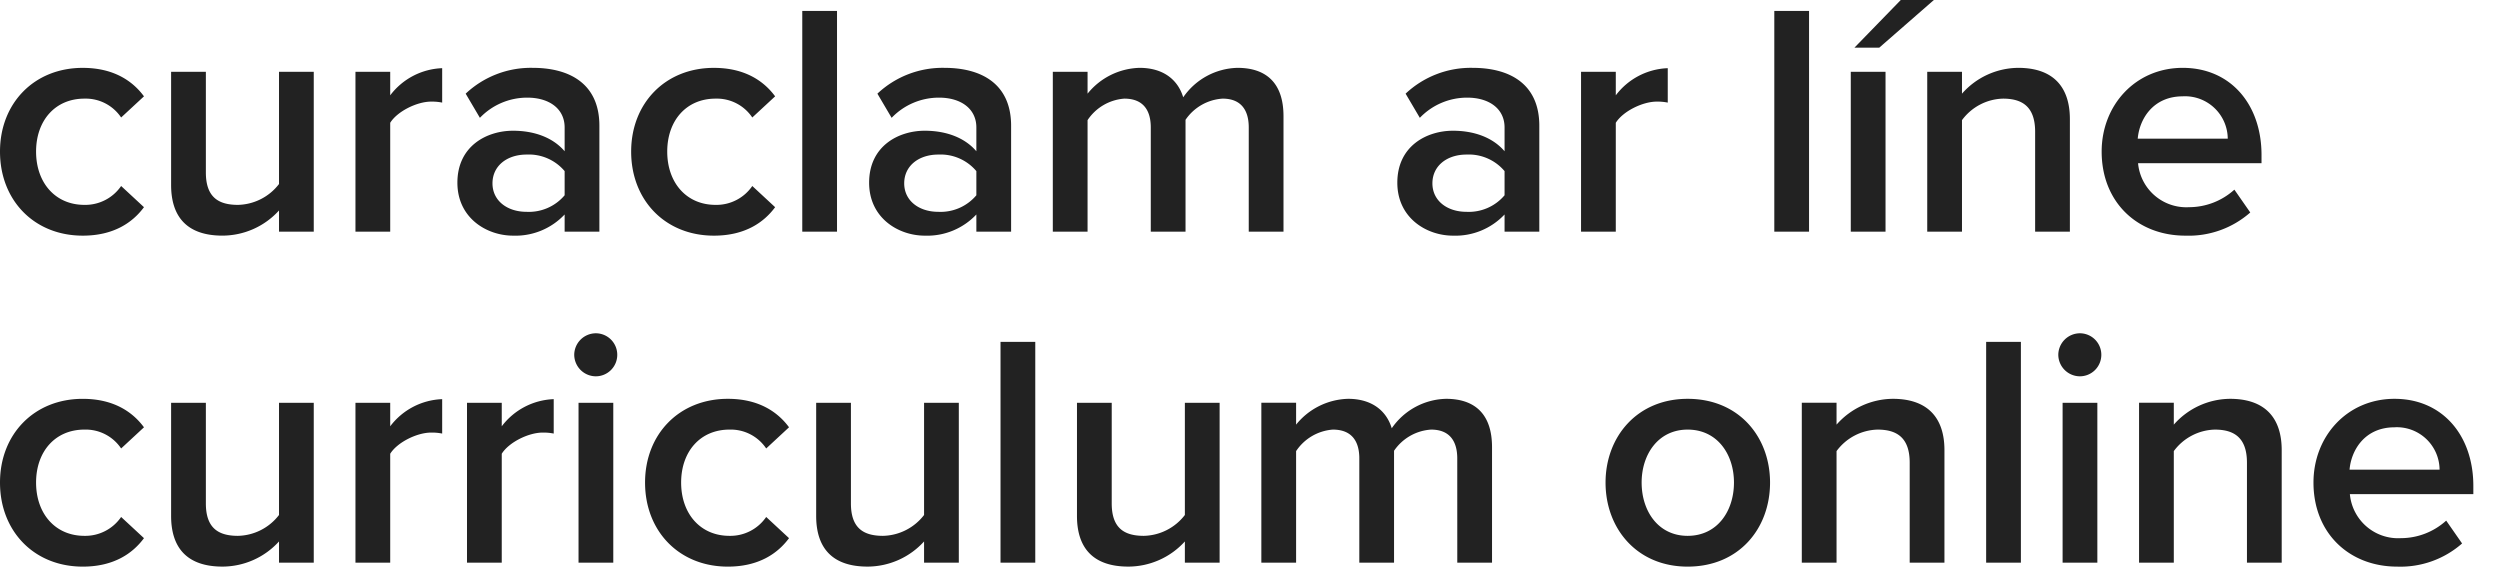 <svg xmlns="http://www.w3.org/2000/svg" xmlns:xlink="http://www.w3.org/1999/xlink" width="423" height="96" viewBox="0 0 423 96"><defs><clipPath id="b"><rect width="423" height="96"/></clipPath></defs><g id="a" clip-path="url(#b)"><g transform="translate(0 -12.8)"><g transform="translate(-370 -815)"><path d="M2.128-13.552C2.128-5.32,7.9.672,16.128.672c5.264,0,8.456-2.24,10.36-4.816L22.624-7.728a7.353,7.353,0,0,1-6.216,3.192c-4.928,0-8.176-3.752-8.176-9.016s3.248-8.96,8.176-8.96a7.219,7.219,0,0,1,6.216,3.192L26.488-22.9c-1.9-2.576-5.1-4.816-10.36-4.816C7.9-27.72,2.128-21.728,2.128-13.552ZM49.336,0h5.88V-27.048h-5.88V-8.064a9,9,0,0,1-6.944,3.528c-3.3,0-5.432-1.288-5.432-5.488V-27.048H31.08V-7.9c0,5.544,2.856,8.568,8.68,8.568a12.963,12.963,0,0,0,9.576-4.256ZM62.272,0h5.88V-18.424c1.176-1.9,4.48-3.584,6.944-3.584a8.668,8.668,0,0,1,1.848.168v-5.824a11.551,11.551,0,0,0-8.792,4.592v-3.976h-5.88ZM97.664,0h5.88V-17.92c0-7.28-5.264-9.8-11.256-9.8A16.085,16.085,0,0,0,80.92-23.352l2.408,4.088a11.075,11.075,0,0,1,8.008-3.416c3.752,0,6.328,1.9,6.328,5.04v4.032c-1.96-2.3-5.1-3.472-8.736-3.472-4.424,0-9.408,2.576-9.408,8.792C79.52-2.3,84.5.672,88.928.672a11.418,11.418,0,0,0,8.736-3.584Zm0-6.16a7.918,7.918,0,0,1-6.44,2.8c-3.3,0-5.768-1.9-5.768-4.816,0-2.968,2.464-4.872,5.768-4.872a7.918,7.918,0,0,1,6.44,2.8Zm11.256-7.392c0,8.232,5.768,14.224,14,14.224,5.264,0,8.456-2.24,10.36-4.816l-3.864-3.584A7.353,7.353,0,0,1,123.2-4.536c-4.928,0-8.176-3.752-8.176-9.016s3.248-8.96,8.176-8.96a7.219,7.219,0,0,1,6.216,3.192L133.28-22.9c-1.9-2.576-5.1-4.816-10.36-4.816C114.688-27.72,108.92-21.728,108.92-13.552ZM137.872,0h5.88V-37.352h-5.88Zm29.456,0h5.88V-17.92c0-7.28-5.264-9.8-11.256-9.8a16.085,16.085,0,0,0-11.368,4.368l2.408,4.088A11.075,11.075,0,0,1,161-22.68c3.752,0,6.328,1.9,6.328,5.04v4.032c-1.96-2.3-5.1-3.472-8.736-3.472-4.424,0-9.408,2.576-9.408,8.792,0,5.992,4.984,8.96,9.408,8.96a11.418,11.418,0,0,0,8.736-3.584Zm0-6.16a7.918,7.918,0,0,1-6.44,2.8c-3.3,0-5.768-1.9-5.768-4.816,0-2.968,2.464-4.872,5.768-4.872a7.918,7.918,0,0,1,6.44,2.8ZM213.416,0h5.88V-19.544c0-5.488-2.8-8.176-7.784-8.176a11.471,11.471,0,0,0-9.184,4.984c-.9-2.968-3.36-4.984-7.392-4.984a11.681,11.681,0,0,0-8.792,4.368v-3.7h-5.88V0h5.88V-18.872a8.184,8.184,0,0,1,6.216-3.64c3.192,0,4.48,1.96,4.48,4.872V0h5.88V-18.928a8.207,8.207,0,0,1,6.272-3.584c3.136,0,4.424,1.96,4.424,4.872ZM256.7,0h5.88V-17.92c0-7.28-5.264-9.8-11.256-9.8a16.085,16.085,0,0,0-11.368,4.368l2.408,4.088a11.075,11.075,0,0,1,8.008-3.416c3.752,0,6.328,1.9,6.328,5.04v4.032c-1.96-2.3-5.1-3.472-8.736-3.472-4.424,0-9.408,2.576-9.408,8.792,0,5.992,4.984,8.96,9.408,8.96A11.418,11.418,0,0,0,256.7-2.912Zm0-6.16a7.918,7.918,0,0,1-6.44,2.8c-3.3,0-5.768-1.9-5.768-4.816,0-2.968,2.464-4.872,5.768-4.872a7.918,7.918,0,0,1,6.44,2.8ZM269.64,0h5.88V-18.424c1.176-1.9,4.48-3.584,6.944-3.584a8.668,8.668,0,0,1,1.848.168v-5.824a11.551,11.551,0,0,0-8.792,4.592v-3.976h-5.88Zm32.7,0h5.88V-37.352h-5.88ZM320.1-31.136l9.24-8.064h-5.6l-7.84,8.064ZM315.28,0h5.88V-27.048h-5.88Zm31.192,0h5.88V-19.04c0-5.544-2.912-8.68-8.736-8.68a12.8,12.8,0,0,0-9.52,4.368v-3.7h-5.88V0h5.88V-18.872a8.9,8.9,0,0,1,6.944-3.64c3.3,0,5.432,1.4,5.432,5.6Zm11.256-13.552c0,8.568,6.048,14.224,14.168,14.224a15.766,15.766,0,0,0,10.976-3.92l-2.688-3.864a11.448,11.448,0,0,1-7.672,2.968,8.192,8.192,0,0,1-8.624-7.448h20.888v-1.4c0-8.512-5.208-14.728-13.328-14.728C363.44-27.72,357.728-21.392,357.728-13.552Zm13.72-9.352a7.235,7.235,0,0,1,7.616,7.168H363.832C364.112-19.04,366.408-22.9,371.448-22.9Z" transform="translate(367.872 867)" fill="#222"/><path d="M2.128-13.552C2.128-5.32,7.9.672,16.128.672c5.264,0,8.456-2.24,10.36-4.816L22.624-7.728a7.353,7.353,0,0,1-6.216,3.192c-4.928,0-8.176-3.752-8.176-9.016s3.248-8.96,8.176-8.96a7.219,7.219,0,0,1,6.216,3.192L26.488-22.9c-1.9-2.576-5.1-4.816-10.36-4.816C7.9-27.72,2.128-21.728,2.128-13.552ZM49.336,0h5.88V-27.048h-5.88V-8.064a9,9,0,0,1-6.944,3.528c-3.3,0-5.432-1.288-5.432-5.488V-27.048H31.08V-7.9c0,5.544,2.856,8.568,8.68,8.568a12.963,12.963,0,0,0,9.576-4.256ZM62.272,0h5.88V-18.424c1.176-1.9,4.48-3.584,6.944-3.584a8.668,8.668,0,0,1,1.848.168v-5.824a11.551,11.551,0,0,0-8.792,4.592v-3.976h-5.88ZM81.144,0h5.88V-18.424c1.176-1.9,4.48-3.584,6.944-3.584a8.668,8.668,0,0,1,1.848.168v-5.824a11.551,11.551,0,0,0-8.792,4.592v-3.976h-5.88Zm21.784-31.528a3.633,3.633,0,0,0,3.64-3.64,3.633,3.633,0,0,0-3.64-3.64,3.669,3.669,0,0,0-3.64,3.64A3.669,3.669,0,0,0,102.928-31.528ZM100.016,0h5.88V-27.048h-5.88Zm11.256-13.552c0,8.232,5.768,14.224,14,14.224,5.264,0,8.456-2.24,10.36-4.816l-3.864-3.584a7.353,7.353,0,0,1-6.216,3.192c-4.928,0-8.176-3.752-8.176-9.016s3.248-8.96,8.176-8.96a7.219,7.219,0,0,1,6.216,3.192l3.864-3.584c-1.9-2.576-5.1-4.816-10.36-4.816C117.04-27.72,111.272-21.728,111.272-13.552ZM158.48,0h5.88V-27.048h-5.88V-8.064a9,9,0,0,1-6.944,3.528c-3.3,0-5.432-1.288-5.432-5.488V-27.048h-5.88V-7.9c0,5.544,2.856,8.568,8.68,8.568a12.963,12.963,0,0,0,9.576-4.256Zm12.936,0h5.88V-37.352h-5.88Zm31.192,0h5.88V-27.048h-5.88V-8.064a9,9,0,0,1-6.944,3.528c-3.3,0-5.432-1.288-5.432-5.488V-27.048h-5.88V-7.9c0,5.544,2.856,8.568,8.68,8.568a12.963,12.963,0,0,0,9.576-4.256ZM248.7,0h5.88V-19.544c0-5.488-2.8-8.176-7.784-8.176a11.471,11.471,0,0,0-9.184,4.984c-.9-2.968-3.36-4.984-7.392-4.984a11.681,11.681,0,0,0-8.792,4.368v-3.7h-5.88V0h5.88V-18.872a8.184,8.184,0,0,1,6.216-3.64c3.192,0,4.48,1.96,4.48,4.872V0H238V-18.928a8.207,8.207,0,0,1,6.272-3.584c3.136,0,4.424,1.96,4.424,4.872Zm38.976.672c8.68,0,13.944-6.44,13.944-14.224,0-7.728-5.264-14.168-13.944-14.168-8.568,0-13.888,6.44-13.888,14.168C273.784-5.768,279.1.672,287.672.672Zm0-5.208c-4.984,0-7.784-4.2-7.784-9.016,0-4.76,2.8-8.96,7.784-8.96,5.04,0,7.84,4.2,7.84,8.96C295.512-8.736,292.712-4.536,287.672-4.536ZM325.248,0h5.88V-19.04c0-5.544-2.912-8.68-8.736-8.68a12.8,12.8,0,0,0-9.52,4.368v-3.7h-5.88V0h5.88V-18.872a8.9,8.9,0,0,1,6.944-3.64c3.3,0,5.432,1.4,5.432,5.6Zm12.936,0h5.88V-37.352h-5.88Zm15.848-31.528a3.633,3.633,0,0,0,3.64-3.64,3.633,3.633,0,0,0-3.64-3.64,3.669,3.669,0,0,0-3.64,3.64A3.669,3.669,0,0,0,354.032-31.528ZM351.12,0H357V-27.048h-5.88Zm31.192,0h5.88V-19.04c0-5.544-2.912-8.68-8.736-8.68a12.8,12.8,0,0,0-9.52,4.368v-3.7h-5.88V0h5.88V-18.872a8.9,8.9,0,0,1,6.944-3.64c3.3,0,5.432,1.4,5.432,5.6Zm11.256-13.552c0,8.568,6.048,14.224,14.168,14.224a15.766,15.766,0,0,0,10.976-3.92l-2.688-3.864a11.448,11.448,0,0,1-7.672,2.968,8.192,8.192,0,0,1-8.624-7.448h20.888v-1.4c0-8.512-5.208-14.728-13.328-14.728C399.28-27.72,393.568-21.392,393.568-13.552Zm13.72-9.352a7.235,7.235,0,0,1,7.616,7.168H399.672C399.952-19.04,402.248-22.9,407.288-22.9Z" transform="translate(367.872 923)" fill="#222"/></g></g></g></svg>